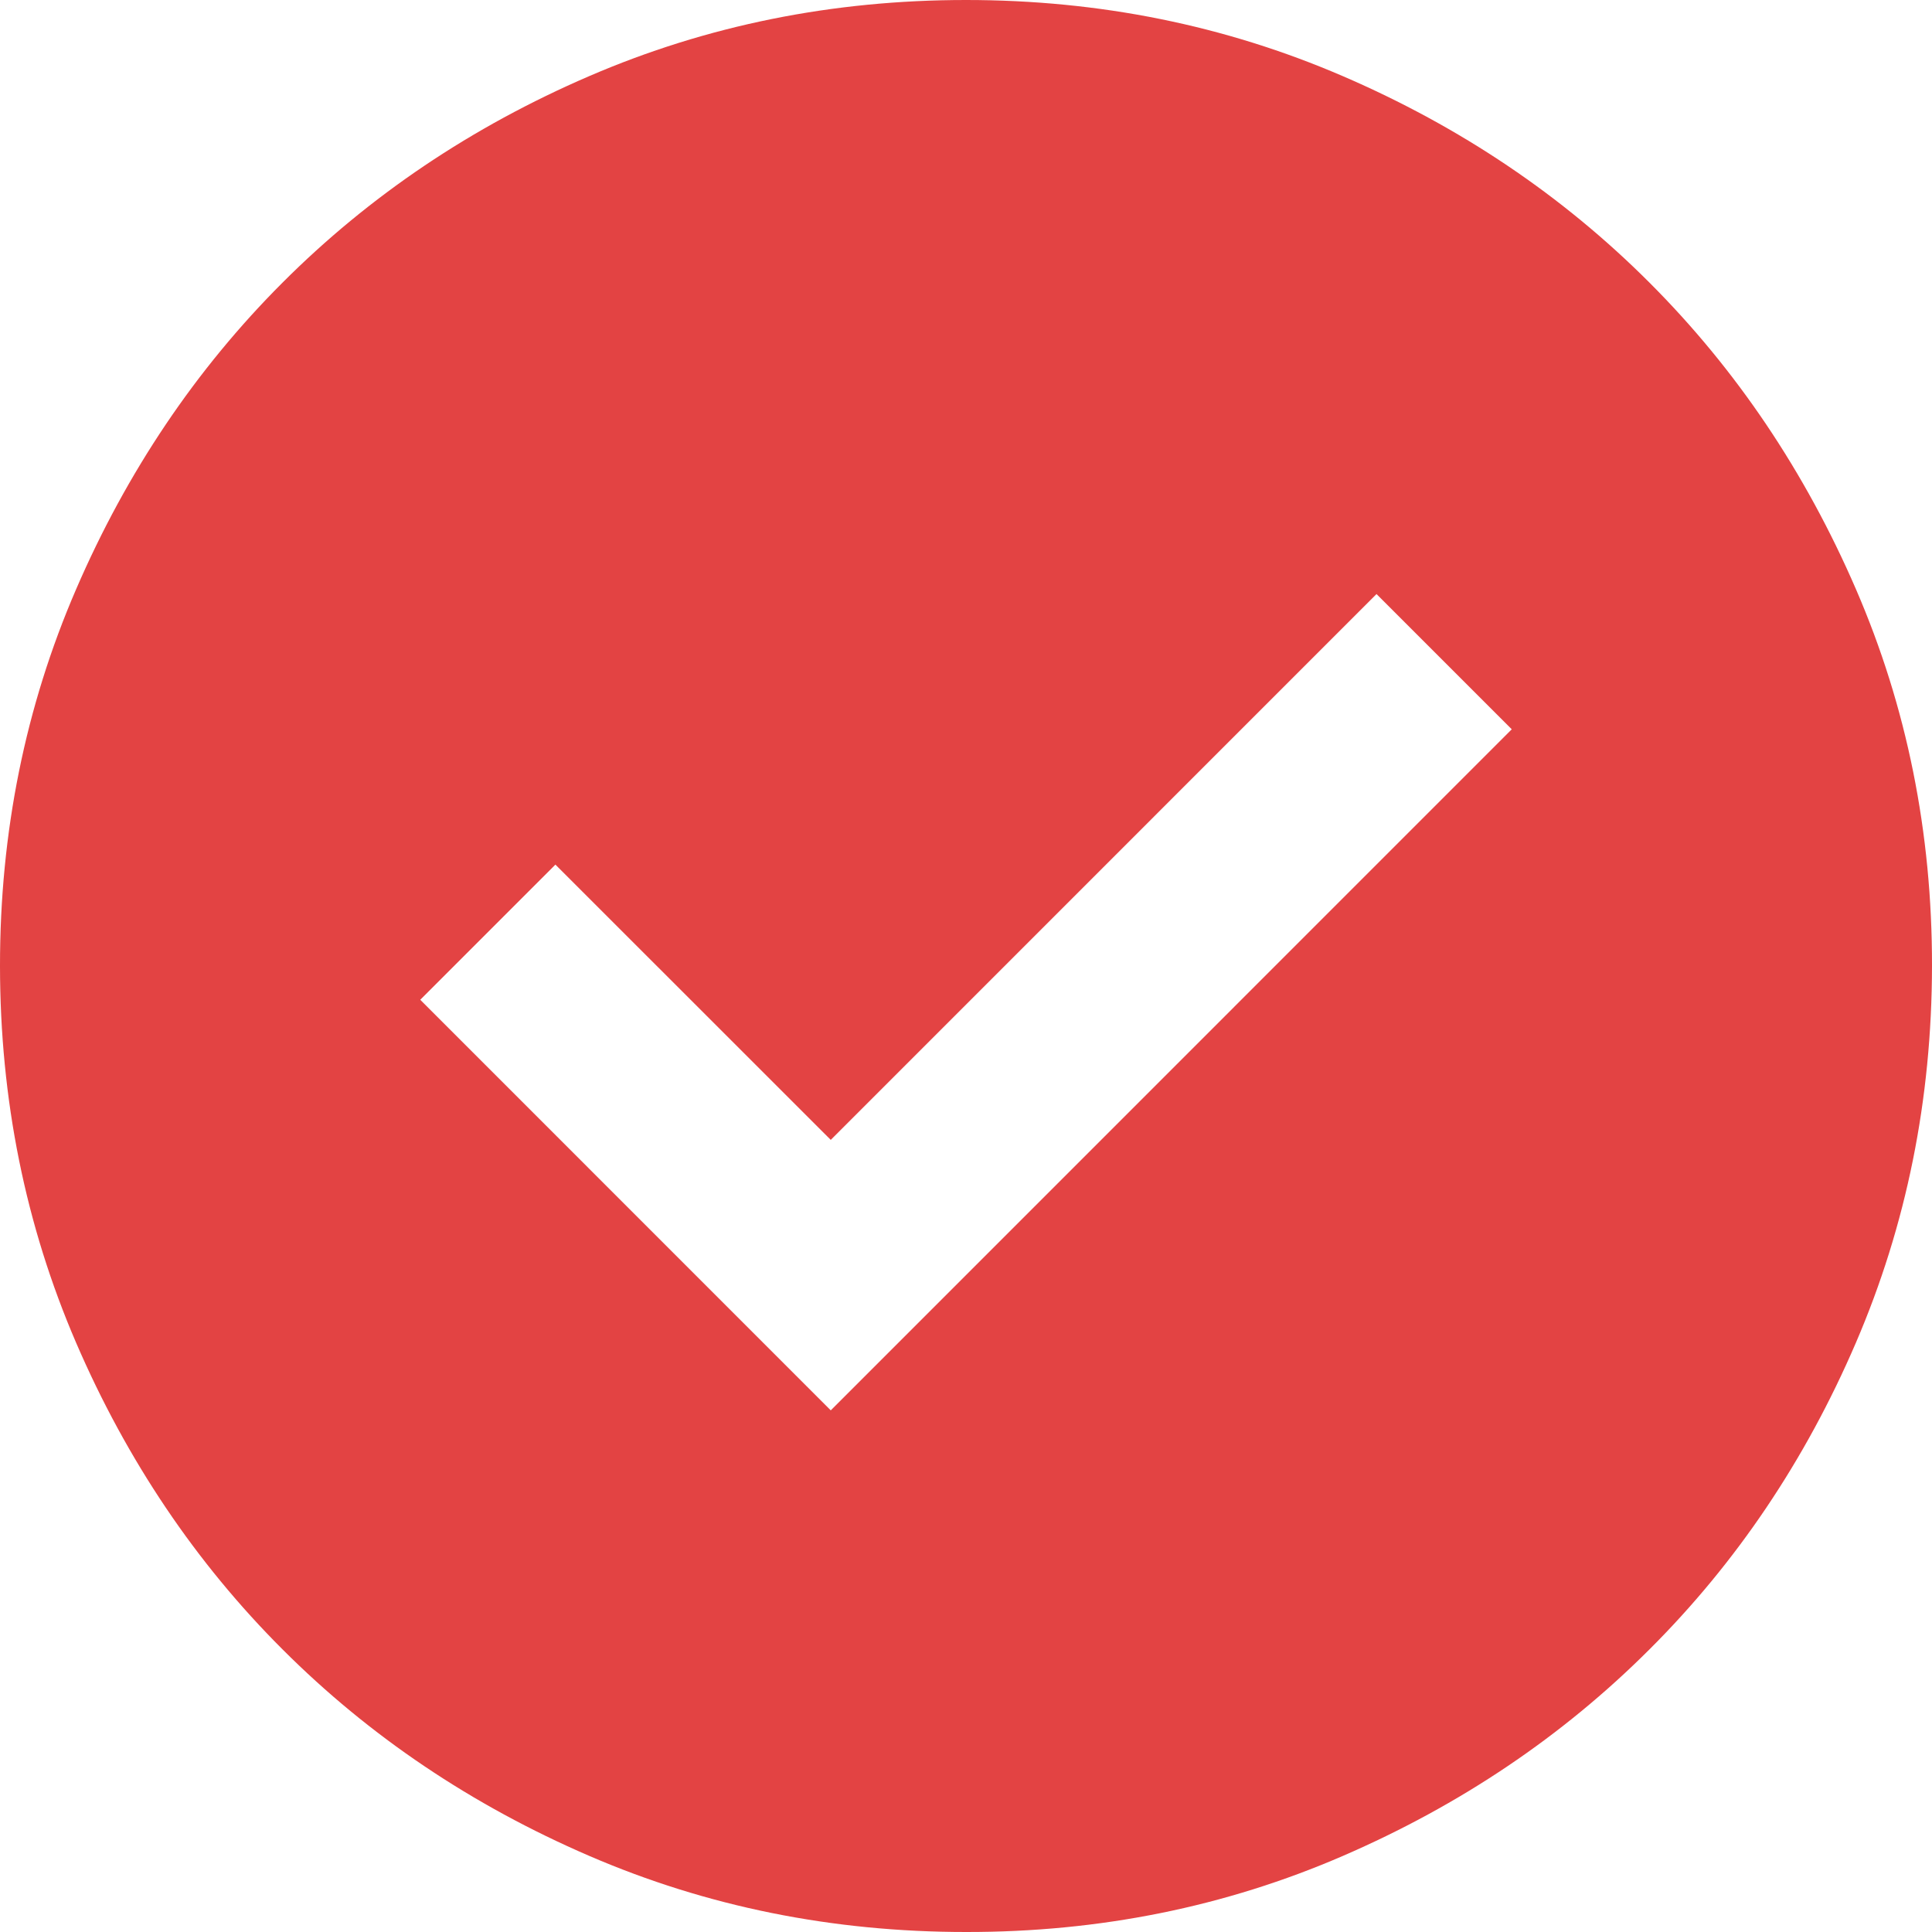 <svg width="23" height="23" viewBox="0 0 23 23" fill="none" xmlns="http://www.w3.org/2000/svg">
<path d="M9.89 16.79L17.997 8.682L16.387 7.072L9.89 13.57L6.612 10.293L5.003 11.902L9.89 16.79ZM11.5 23C9.909 23 8.414 22.698 7.015 22.094C5.616 21.49 4.399 20.671 3.364 19.636C2.329 18.602 1.51 17.385 0.906 15.985C0.303 14.585 0.001 13.09 1.45569e-06 11.5C-0.001 9.91 0.301 8.415 0.906 7.015C1.511 5.615 2.33 4.398 3.364 3.364C4.397 2.33 5.614 1.51 7.015 0.906C8.416 0.302 9.911 0 11.5 0C13.089 0 14.584 0.302 15.985 0.906C17.386 1.51 18.603 2.33 19.636 3.364C20.67 4.398 21.489 5.615 22.095 7.015C22.701 8.415 23.002 9.91 23 11.5C22.998 13.09 22.696 14.585 22.094 15.985C21.492 17.385 20.673 18.602 19.636 19.636C18.6 20.671 17.383 21.49 15.985 22.095C14.587 22.7 13.092 23.002 11.5 23Z" fill="#E34343"/>
</svg>
